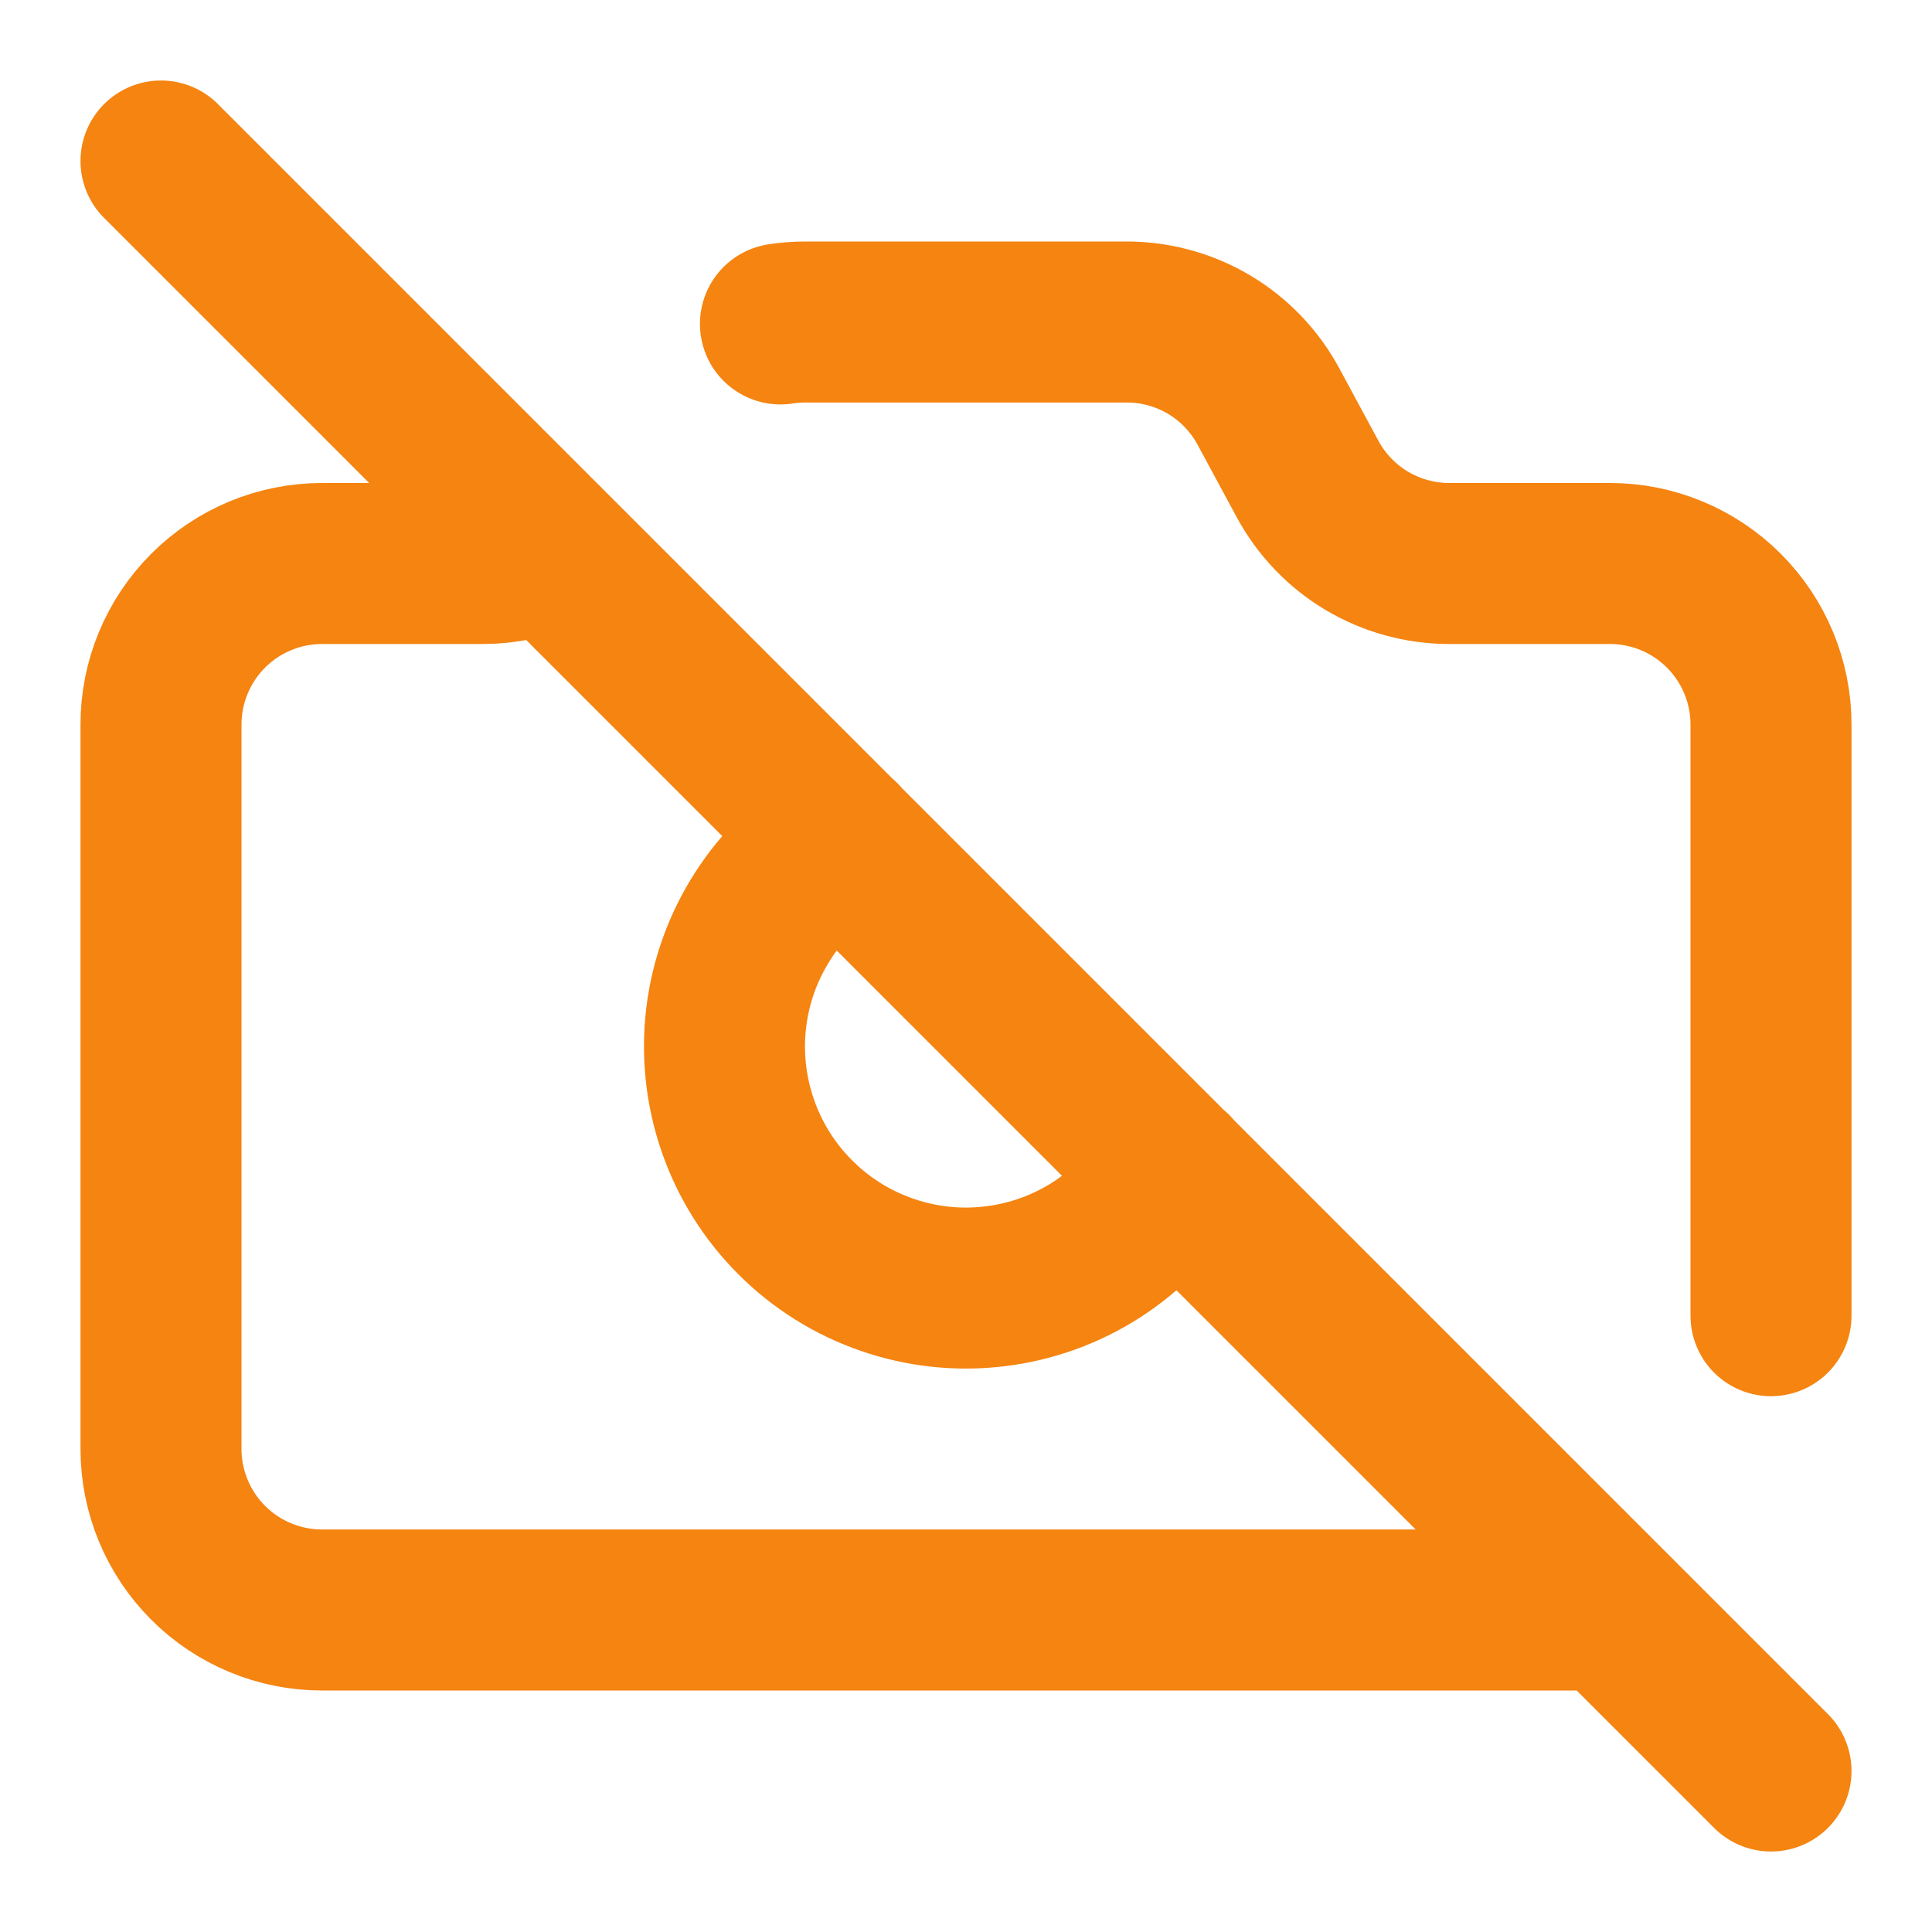 <?xml version="1.0" encoding="utf-8"?>
<svg xmlns="http://www.w3.org/2000/svg" fill="none" height="100%" overflow="visible" preserveAspectRatio="none" style="display: block;" viewBox="0 0 24 24" width="100%">
<g id="lucide/camera-off">
<path d="M14.564 14.558C14.328 14.947 14.007 15.276 13.625 15.523C13.243 15.769 12.81 15.925 12.359 15.979C11.907 16.034 11.45 15.985 11.02 15.836C10.59 15.688 10.2 15.444 9.879 15.122C9.557 14.801 9.313 14.411 9.165 13.981C9.016 13.552 8.967 13.094 9.021 12.643C9.075 12.191 9.232 11.758 9.478 11.376C9.724 10.994 10.054 10.673 10.442 10.437M2 2L22 22M20 20H4C3.47 20 2.961 19.789 2.586 19.414C2.211 19.039 2 18.53 2 18V9C2 8.47 2.211 7.961 2.586 7.586C2.961 7.211 3.47 7 4 7H5.997C6.279 7 6.558 6.94 6.816 6.825M9.695 4.024C9.797 4.008 9.901 4 10.004 4H13.997C14.358 4 14.712 4.098 15.022 4.282C15.332 4.467 15.586 4.733 15.757 5.05L16.243 5.95C16.414 6.267 16.668 6.533 16.978 6.718C17.288 6.902 17.642 7 18.003 7H20C20.53 7 21.039 7.211 21.414 7.586C21.789 7.961 22 8.47 22 9V16.344" id="Vector" stroke="#F58410" stroke-linecap="round" stroke-linejoin="round" stroke-width="2"/>
</g>
</svg>